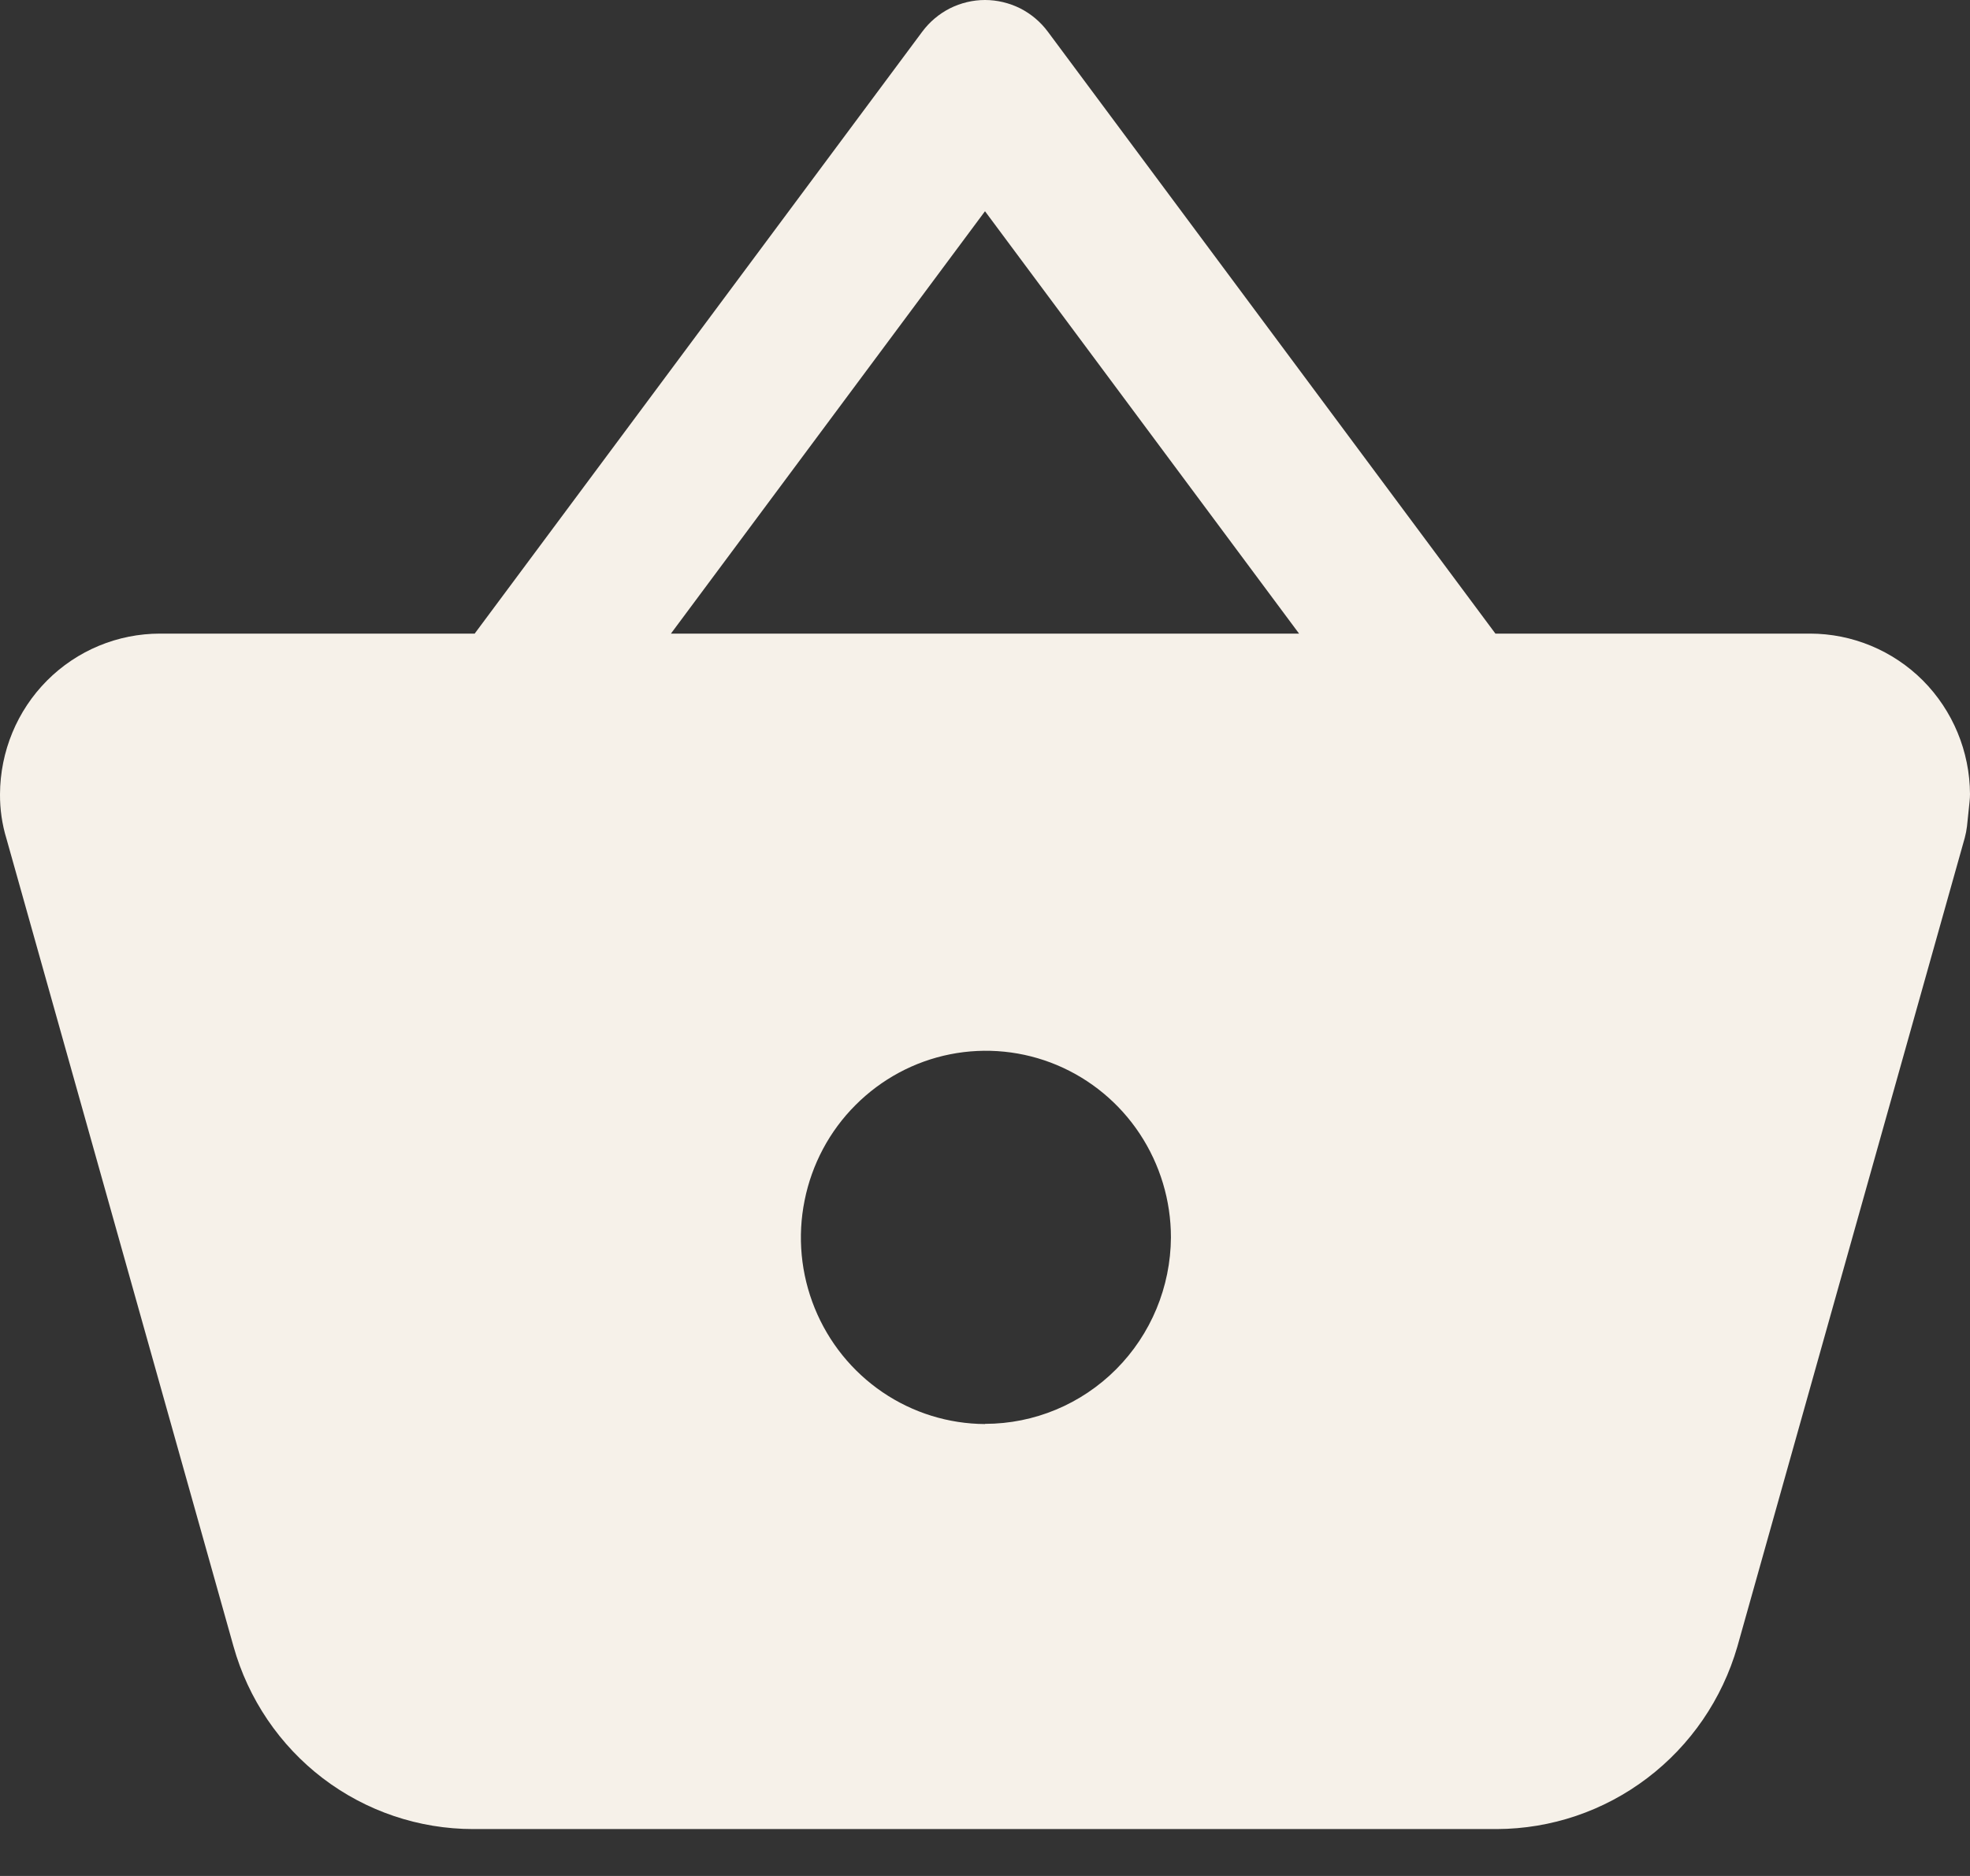 <svg width="21" height="20" viewBox="0 0 21 20" fill="none" xmlns="http://www.w3.org/2000/svg">
<rect x="0" y="0" width="21" height="20" fill="#333333" stroke="none"/>
<path d="M19.294 6.755H15.941L11.17 0.338C11.092 0.233 10.991 0.148 10.875 0.089C10.758 0.031 10.63 0 10.5 0C10.37 0 10.242 0.031 10.126 0.089C10.01 0.148 9.909 0.233 9.831 0.338L5.06 6.755H1.706C1.255 6.755 0.822 6.934 0.502 7.255C0.182 7.576 0.002 8.012 2.95723e-05 8.467C-0.001 8.628 0.022 8.788 0.069 8.942L2.489 17.552C2.646 18.113 2.981 18.607 3.442 18.959C3.903 19.31 4.466 19.5 5.044 19.5H15.957C16.535 19.498 17.097 19.308 17.559 18.957C18.021 18.607 18.358 18.115 18.52 17.555L20.944 8.933C20.955 8.892 20.963 8.851 20.968 8.809L20.995 8.549C20.998 8.521 21 8.494 21 8.467C20.998 8.012 20.817 7.576 20.498 7.255C20.178 6.935 19.745 6.755 19.294 6.755ZM10.5 2.252L13.848 6.755H7.152L10.5 2.252ZM10.5 15.182C10.111 15.18 9.73 15.062 9.407 14.842C9.084 14.622 8.833 14.311 8.685 13.947C8.537 13.583 8.499 13.184 8.577 12.798C8.654 12.413 8.842 12.059 9.119 11.782C9.395 11.505 9.746 11.316 10.128 11.24C10.511 11.164 10.907 11.204 11.267 11.355C11.626 11.506 11.934 11.761 12.15 12.088C12.366 12.415 12.482 12.799 12.482 13.192C12.479 13.72 12.269 14.226 11.898 14.598C11.526 14.971 11.024 15.18 10.5 15.18V15.182Z" fill="#F6F1E9"/>
</svg>

